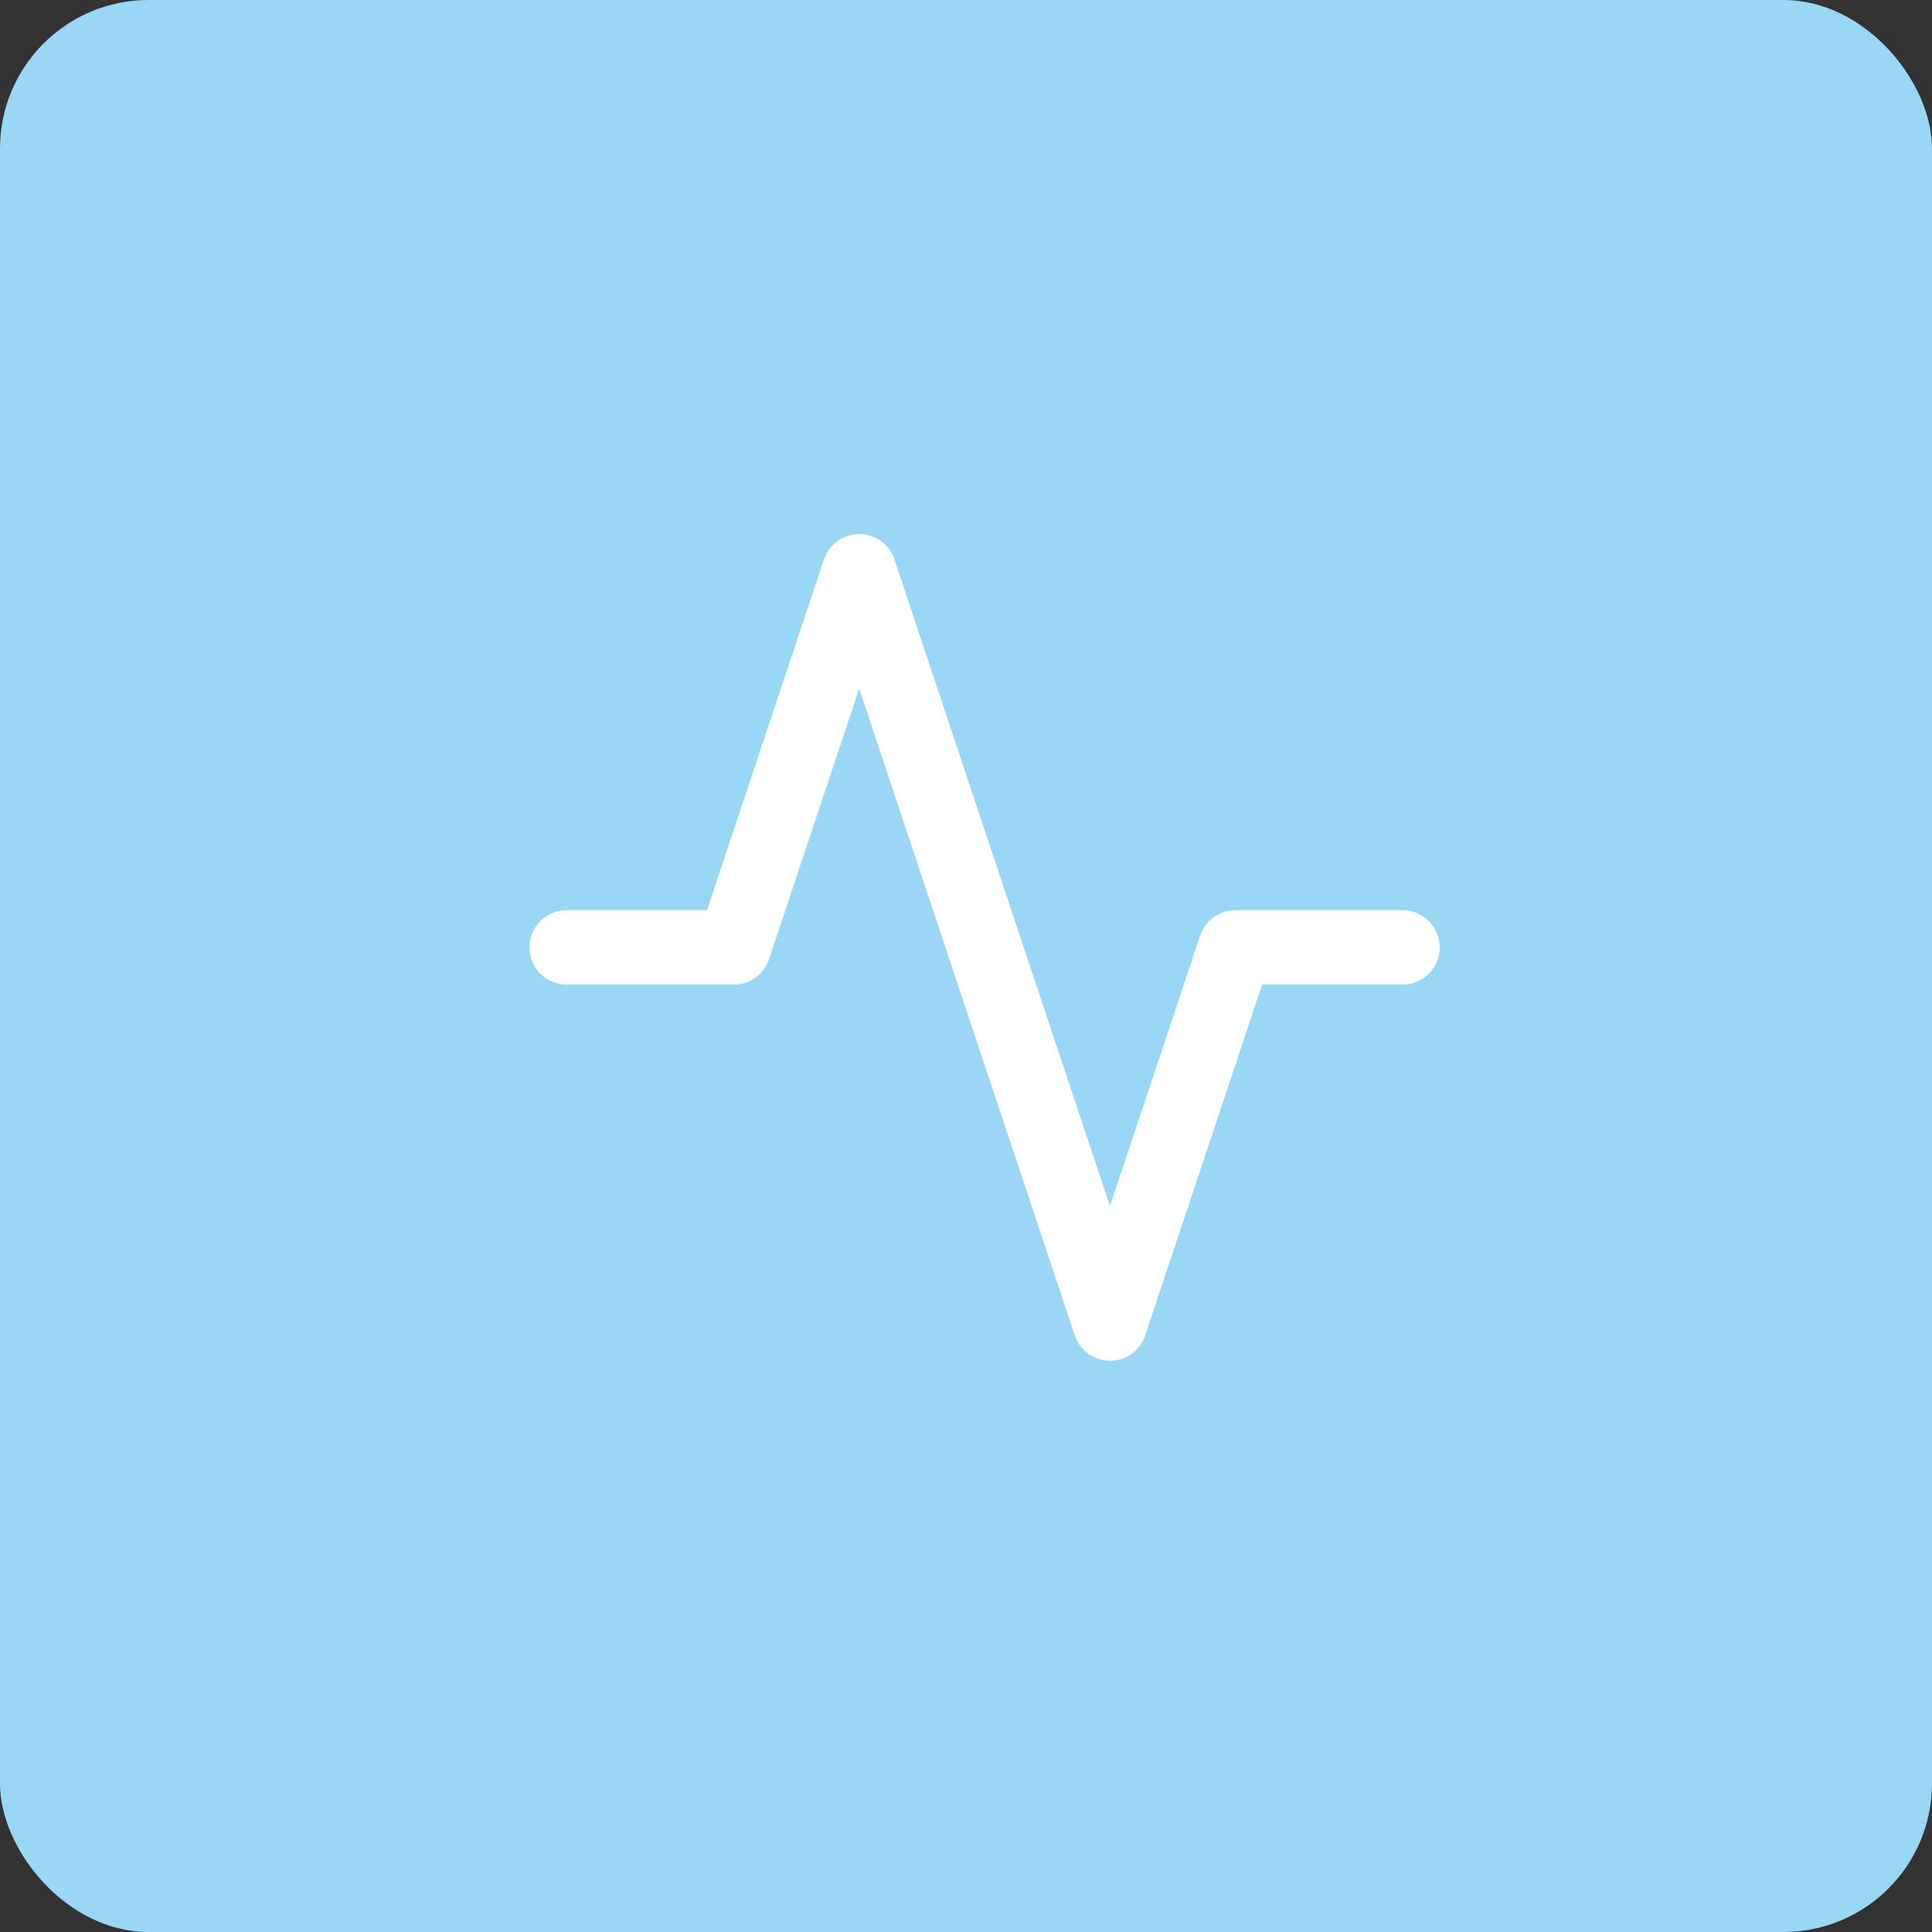 <?xml version="1.0" encoding="UTF-8"?> <svg xmlns="http://www.w3.org/2000/svg" width="52" height="52" viewBox="0 0 52 52" fill="none"><rect x="0" y="0" width="52" height="52" fill="#333333" stroke="none"/><rect width="52" height="52" rx="4" fill="#9AD7F5"></rect><path d="M37.75 25.5H33.25L29.875 35.625L23.125 15.375L19.75 25.5H15.25" stroke="white" stroke-width="2" stroke-linecap="round" stroke-linejoin="round"></path></svg> 